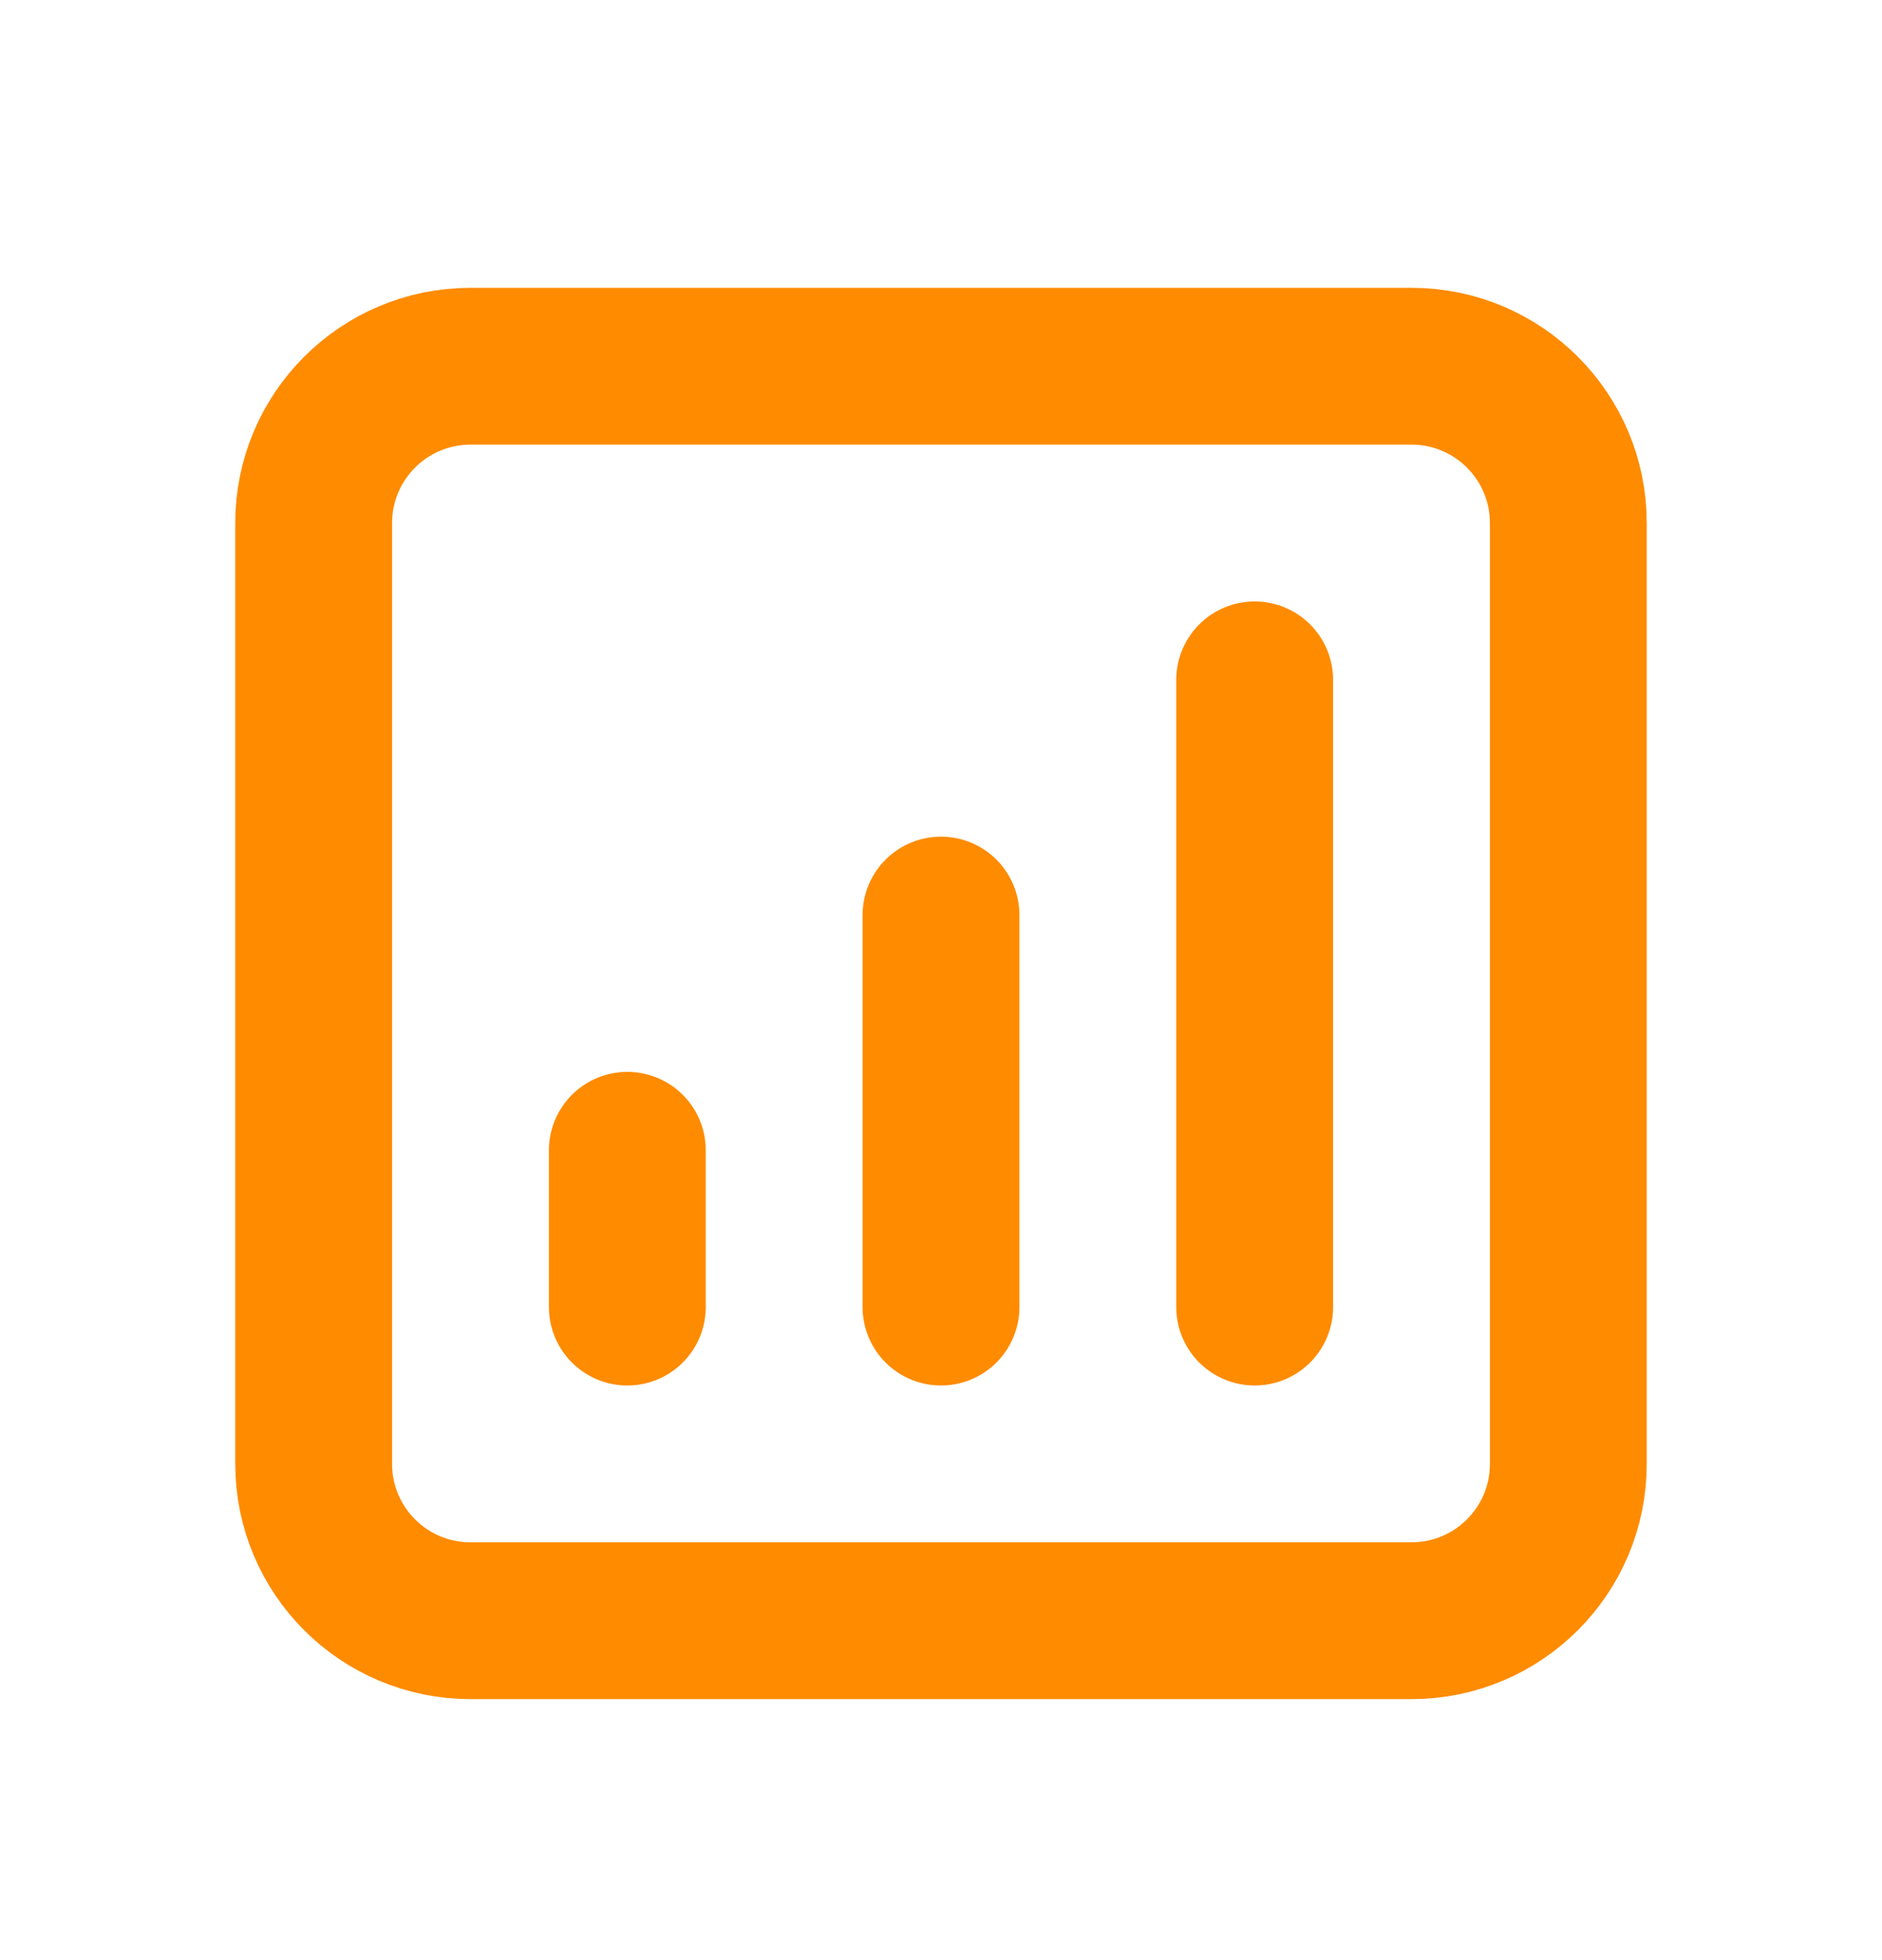 <?xml version="1.0" encoding="UTF-8"?> <svg xmlns="http://www.w3.org/2000/svg" width="24" height="25" viewBox="0 0 24 25" fill="none"><path d="M16 8.671V16.671M12 11.671V16.671M8 14.671V16.671M6 20.671H18C19.105 20.671 20 19.776 20 18.671V6.671C20 5.567 19.105 4.671 18 4.671H6C4.895 4.671 4 5.567 4 6.671V18.671C4 19.776 4.895 20.671 6 20.671Z" stroke="#FF8B00" stroke-width="2" stroke-linecap="round" stroke-linejoin="round"></path></svg> 